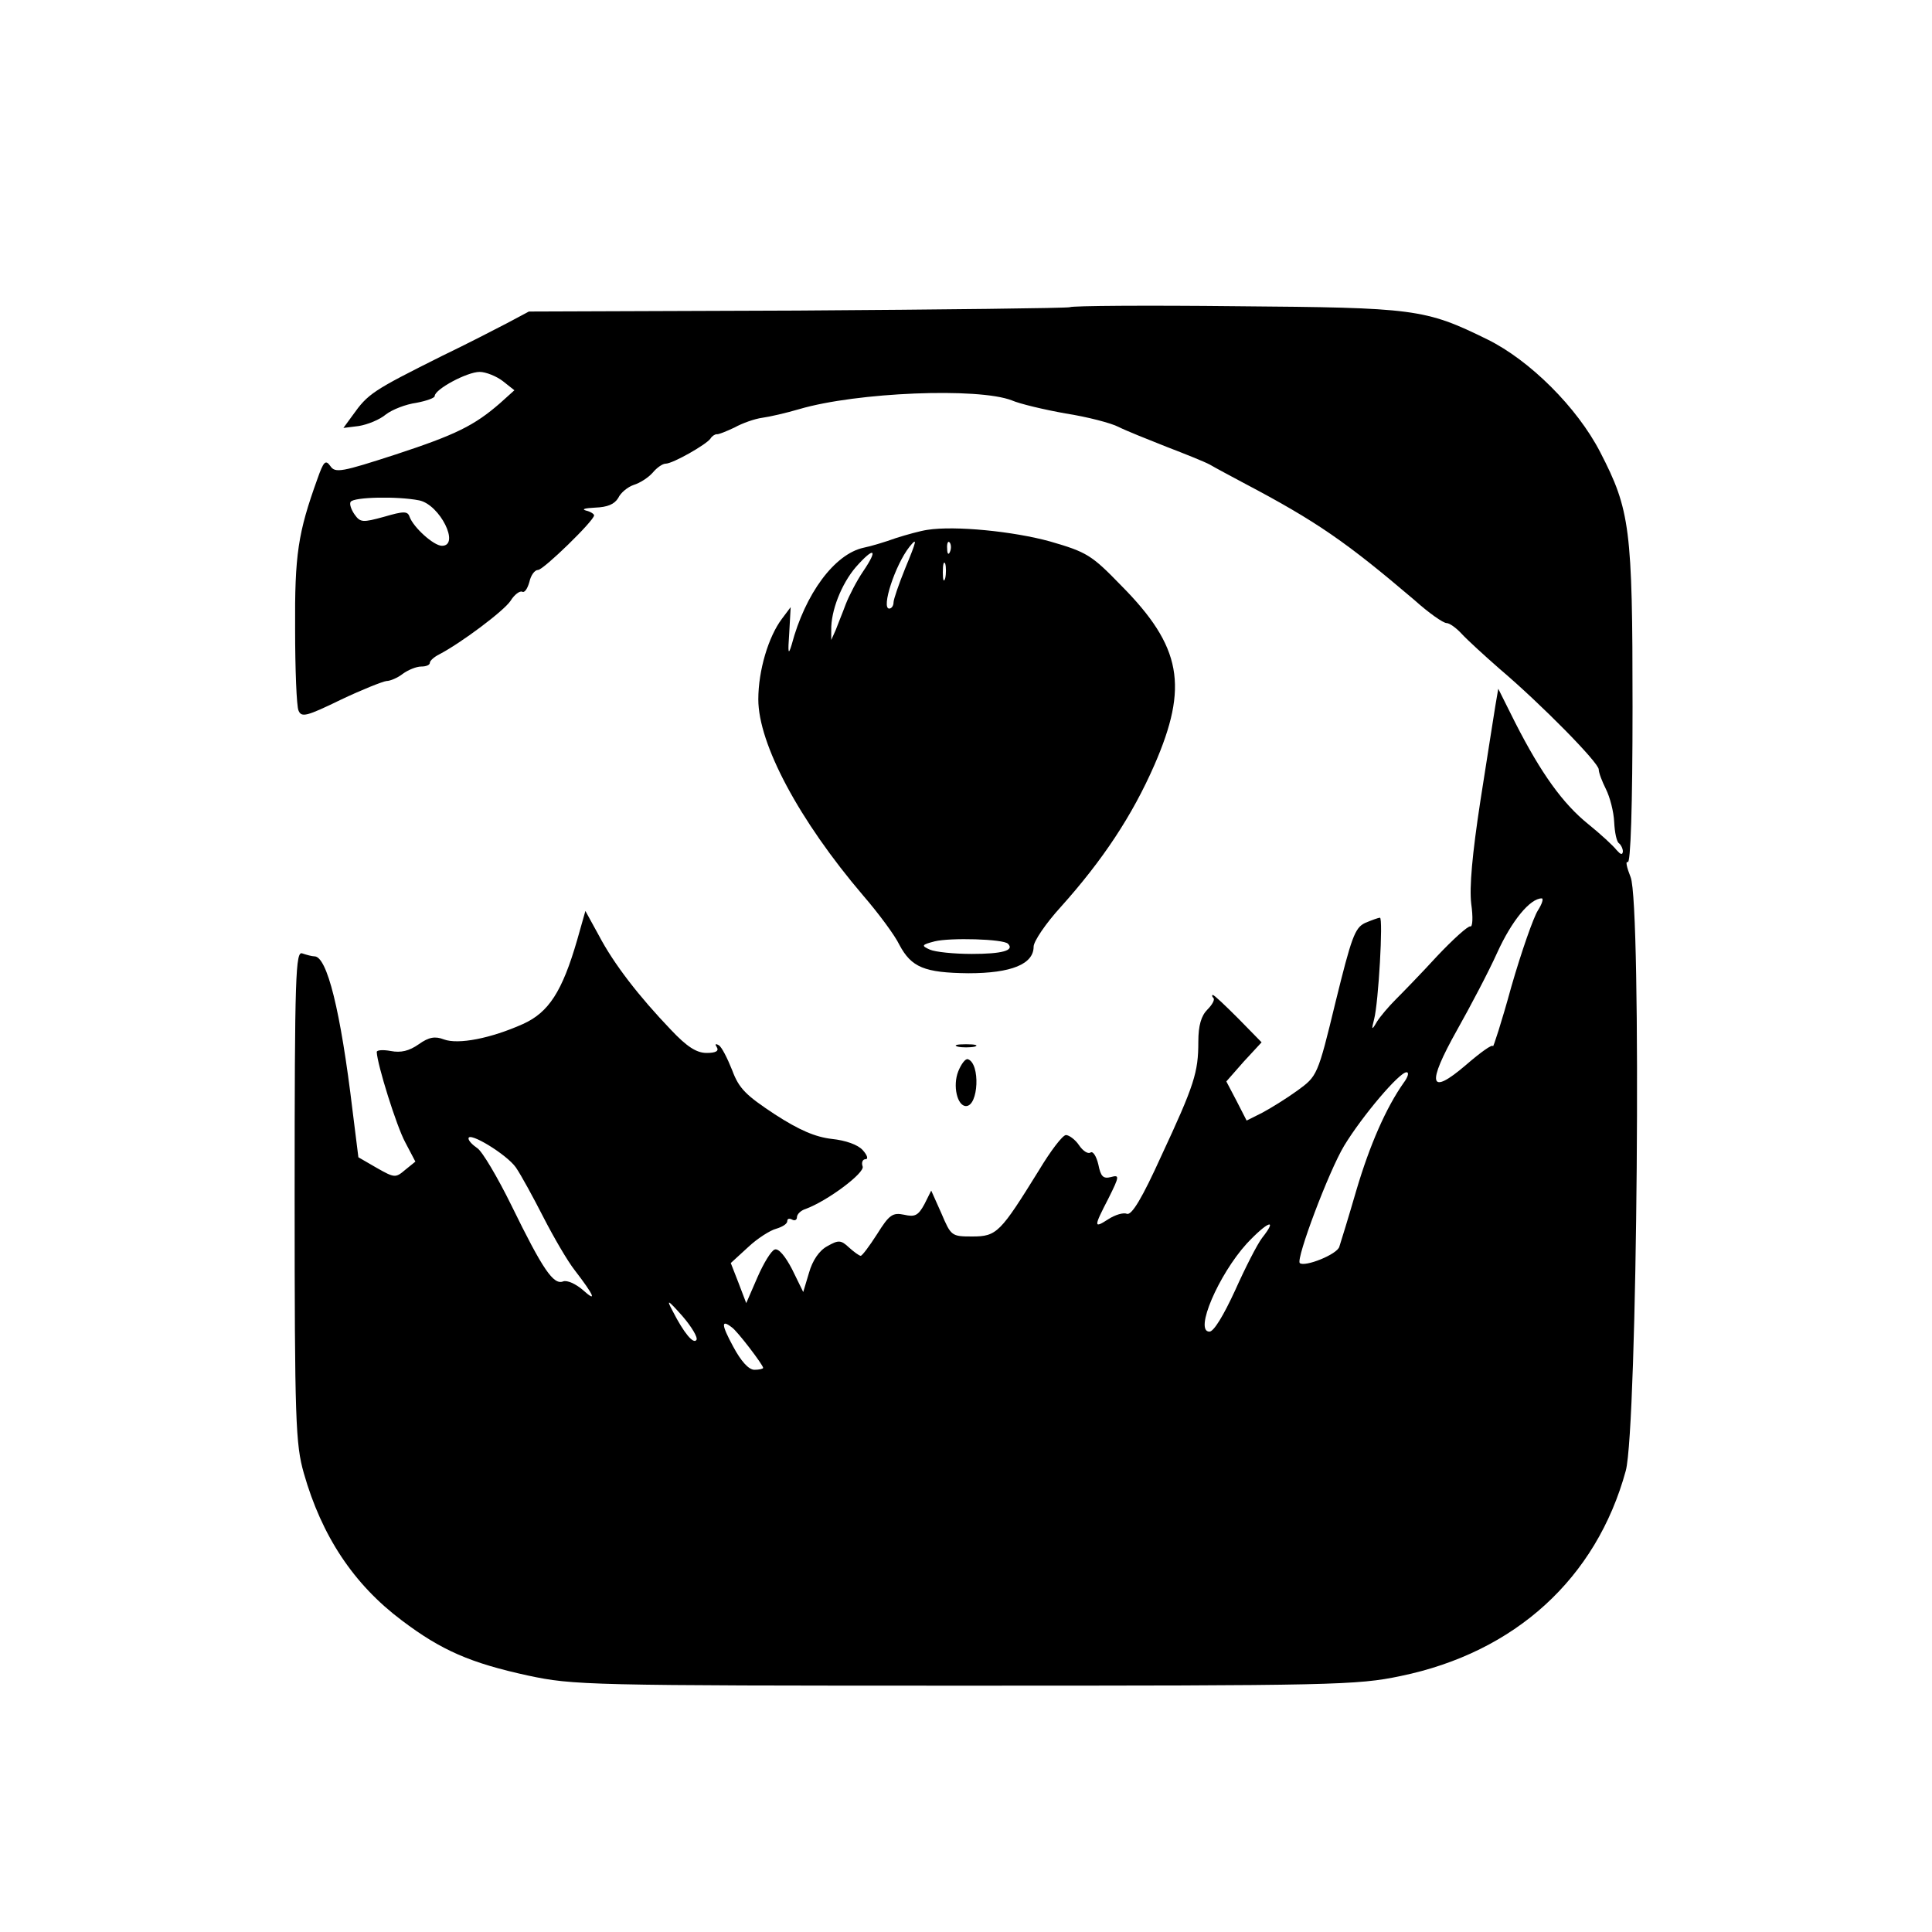 <?xml version="1.0" standalone="no"?>
<!DOCTYPE svg PUBLIC "-//W3C//DTD SVG 20010904//EN"
 "http://www.w3.org/TR/2001/REC-SVG-20010904/DTD/svg10.dtd">
<svg version="1.0" xmlns="http://www.w3.org/2000/svg"
 width="400pt" height="400pt" viewBox="0 0 400 400"
 preserveAspectRatio="xMidYMid meet">
<g transform="translate(0,400) scale(0.1,-0.1)"
fill="#000000" stroke="none">
<path d="M2215 3364 c-6 -2 -260 -5 -565 -7 l-555 -2 -45 -24 c-25 -13 -85
-44 -135 -68 -144 -72 -153 -78 -185 -123 l-19 -26 32 4 c18 3 43 13 56 24 13
10 41 21 63 24 21 4 38 10 38 14 0 14 67 50 93 50 13 0 35 -9 48 -19 l24 -19
-30 -27 c-53 -46 -91 -65 -216 -106 -111 -36 -125 -39 -135 -24 -10 14 -14 10
-27 -27 -40 -111 -47 -156 -46 -310 0 -84 3 -160 7 -169 6 -15 17 -12 87 22
44 21 87 38 95 39 8 0 24 7 34 15 11 8 28 15 38 15 10 0 18 3 18 8 0 4 9 12
19 17 46 24 134 90 148 111 8 13 19 21 24 19 5 -3 11 6 15 20 3 14 11 25 18
25 11 0 116 102 116 113 0 3 -8 8 -17 10 -10 3 -1 5 19 6 26 1 40 7 48 20 5
11 20 23 32 27 13 4 30 15 39 25 9 11 21 19 27 19 15 0 85 40 93 52 3 5 9 9
13 9 3 -1 20 6 37 14 16 9 42 18 57 20 15 2 50 10 77 18 119 35 371 45 440 18
16 -7 66 -19 111 -27 45 -7 95 -20 110 -28 16 -8 61 -26 99 -41 39 -15 79 -31
90 -37 10 -6 42 -23 70 -38 152 -80 213 -123 353 -242 30 -27 60 -48 67 -48 6
0 20 -10 31 -22 12 -13 47 -45 79 -73 86 -73 205 -194 205 -208 0 -7 7 -25 15
-41 8 -16 16 -46 17 -68 1 -21 5 -41 10 -44 4 -3 8 -11 8 -17 -1 -8 -5 -6 -13
3 -7 9 -33 33 -59 54 -52 42 -97 104 -151 210 l-35 70 -6 -35 c-3 -19 -17
-107 -31 -197 -17 -111 -23 -179 -19 -213 4 -28 3 -49 -2 -47 -5 1 -36 -27
-69 -62 -33 -36 -72 -76 -86 -90 -14 -14 -31 -34 -38 -45 -11 -19 -12 -18 -6
5 9 34 19 210 12 210 -3 0 -17 -5 -31 -11 -21 -10 -28 -30 -61 -164 -37 -153
-38 -153 -79 -183 -22 -16 -56 -37 -73 -46 l-32 -16 -21 41 -21 40 36 41 37
40 -48 49 c-27 27 -50 49 -53 49 -2 0 -2 -3 1 -6 4 -3 -2 -14 -12 -24 -13 -13
-19 -33 -19 -67 0 -63 -8 -89 -77 -237 -39 -86 -61 -123 -71 -119 -7 3 -24 -2
-38 -11 -31 -20 -31 -17 0 43 23 46 23 49 5 44 -16 -4 -21 1 -26 26 -4 17 -11
28 -16 25 -5 -4 -16 3 -24 15 -8 12 -21 21 -27 21 -7 0 -32 -33 -56 -73 -80
-129 -87 -137 -138 -137 -43 0 -44 1 -64 48 l-21 47 -14 -28 c-13 -24 -20 -27
-42 -22 -24 5 -31 0 -56 -40 -16 -25 -31 -45 -34 -45 -3 0 -14 8 -24 17 -17
16 -22 16 -45 3 -17 -9 -31 -30 -38 -55 l-12 -40 -23 47 c-14 27 -28 44 -36
41 -7 -2 -23 -28 -36 -58 l-23 -53 -16 42 -16 41 36 33 c19 18 46 35 58 38 13
4 23 10 23 16 0 5 4 6 10 3 5 -3 10 -1 10 5 0 6 8 14 18 17 46 17 123 75 118
88 -3 8 0 15 6 15 6 0 4 8 -6 19 -10 11 -35 20 -64 23 -34 4 -67 18 -118 51
-59 39 -74 53 -88 91 -10 25 -22 49 -28 52 -7 4 -8 2 -4 -4 5 -8 -2 -12 -21
-12 -21 0 -41 13 -74 48 -66 69 -118 136 -149 195 l-28 51 -17 -60 c-31 -107
-59 -150 -112 -174 -67 -30 -134 -43 -164 -32 -18 7 -31 5 -52 -10 -20 -14
-37 -18 -58 -14 -16 3 -29 2 -29 -2 1 -26 41 -154 59 -187 l21 -40 -21 -17
c-20 -17 -22 -17 -59 4 l-38 22 -12 96 c-25 209 -53 320 -79 320 -5 0 -16 3
-25 6 -14 6 -16 -43 -16 -502 0 -467 2 -514 19 -574 37 -130 103 -230 203
-305 82 -62 142 -88 261 -114 94 -20 122 -21 904 -21 763 0 813 1 903 20 237
49 405 202 466 425 24 89 33 1173 10 1229 -8 20 -11 34 -6 31 6 -4 10 114 10
322 0 369 -5 407 -67 527 -48 93 -146 190 -233 233 -130 64 -151 66 -520 69
-184 2 -340 1 -345 -2z m-1347 -400 c43 -9 85 -94 47 -94 -17 0 -59 38 -67 60
-4 12 -12 12 -53 0 -44 -12 -49 -12 -61 5 -7 10 -11 22 -8 26 6 10 97 12 142
3z m2316 -849 c-9 -14 -34 -85 -55 -158 -20 -73 -38 -128 -38 -123 -1 5 -26
-13 -56 -39 -76 -65 -82 -41 -18 73 27 48 65 120 83 160 30 66 68 112 92 112
4 0 1 -11 -8 -25z m-278 -357 c-36 -51 -70 -128 -98 -223 -16 -55 -32 -107
-35 -116 -4 -16 -72 -43 -82 -34 -8 9 60 190 92 243 37 61 114 152 129 152 6
0 3 -10 -6 -22z m-1838 -175 c11 -16 36 -62 57 -103 21 -41 50 -91 65 -110 40
-52 47 -68 17 -41 -15 13 -33 21 -41 18 -20 -8 -42 24 -107 157 -29 59 -61
113 -71 119 -10 7 -18 15 -18 20 0 15 79 -33 98 -60z m1545 -146 c-10 -13 -35
-62 -56 -109 -24 -52 -44 -85 -53 -85 -32 0 19 118 77 182 43 46 66 55 32 12z
m-1171 -211 c-6 -10 -26 14 -49 59 -14 26 -11 25 20 -10 19 -22 32 -44 29 -49z
m73 26 c11 -7 65 -78 65 -84 0 -2 -8 -4 -18 -4 -12 0 -28 18 -44 48 -25 46
-25 57 -3 40z"/>
<path d="M1920 2903 c-14 -2 -43 -10 -65 -17 -22 -8 -52 -17 -67 -20 -60 -13
-121 -95 -149 -201 -7 -23 -8 -17 -5 24 l3 54 -18 -24 c-28 -37 -49 -107 -49
-167 0 -92 84 -250 217 -406 32 -37 66 -83 75 -102 25 -47 52 -58 143 -59 89
0 135 19 135 55 0 11 25 48 56 82 87 97 148 189 194 294 71 163 57 245 -69
372 -61 63 -71 69 -147 91 -76 21 -197 33 -254 24z m-46 -80 c-13 -32 -24 -64
-24 -70 0 -7 -4 -13 -9 -13 -17 0 12 90 42 128 17 21 15 13 -9 -45z m93 35
c-3 -8 -6 -5 -6 6 -1 11 2 17 5 13 3 -3 4 -12 1 -19z m-180 -41 c-13 -19 -29
-50 -36 -68 -7 -19 -17 -43 -21 -54 l-9 -20 0 20 c-1 40 21 96 51 131 38 43
47 38 15 -9z m170 -14 c-3 -10 -5 -4 -5 12 0 17 2 24 5 18 2 -7 2 -21 0 -30z
m130 -757 c14 -14 -13 -21 -75 -21 -37 0 -76 4 -87 9 -18 8 -17 10 10 17 32 8
143 5 152 -5z"/>
<path d="M1983 1833 c9 -2 25 -2 35 0 9 3 1 5 -18 5 -19 0 -27 -2 -17 -5z"/>
<path d="M1984 1782 c-12 -30 -2 -72 16 -72 26 0 30 88 4 97 -5 2 -14 -10 -20
-25z"/>
</g>
</svg>
